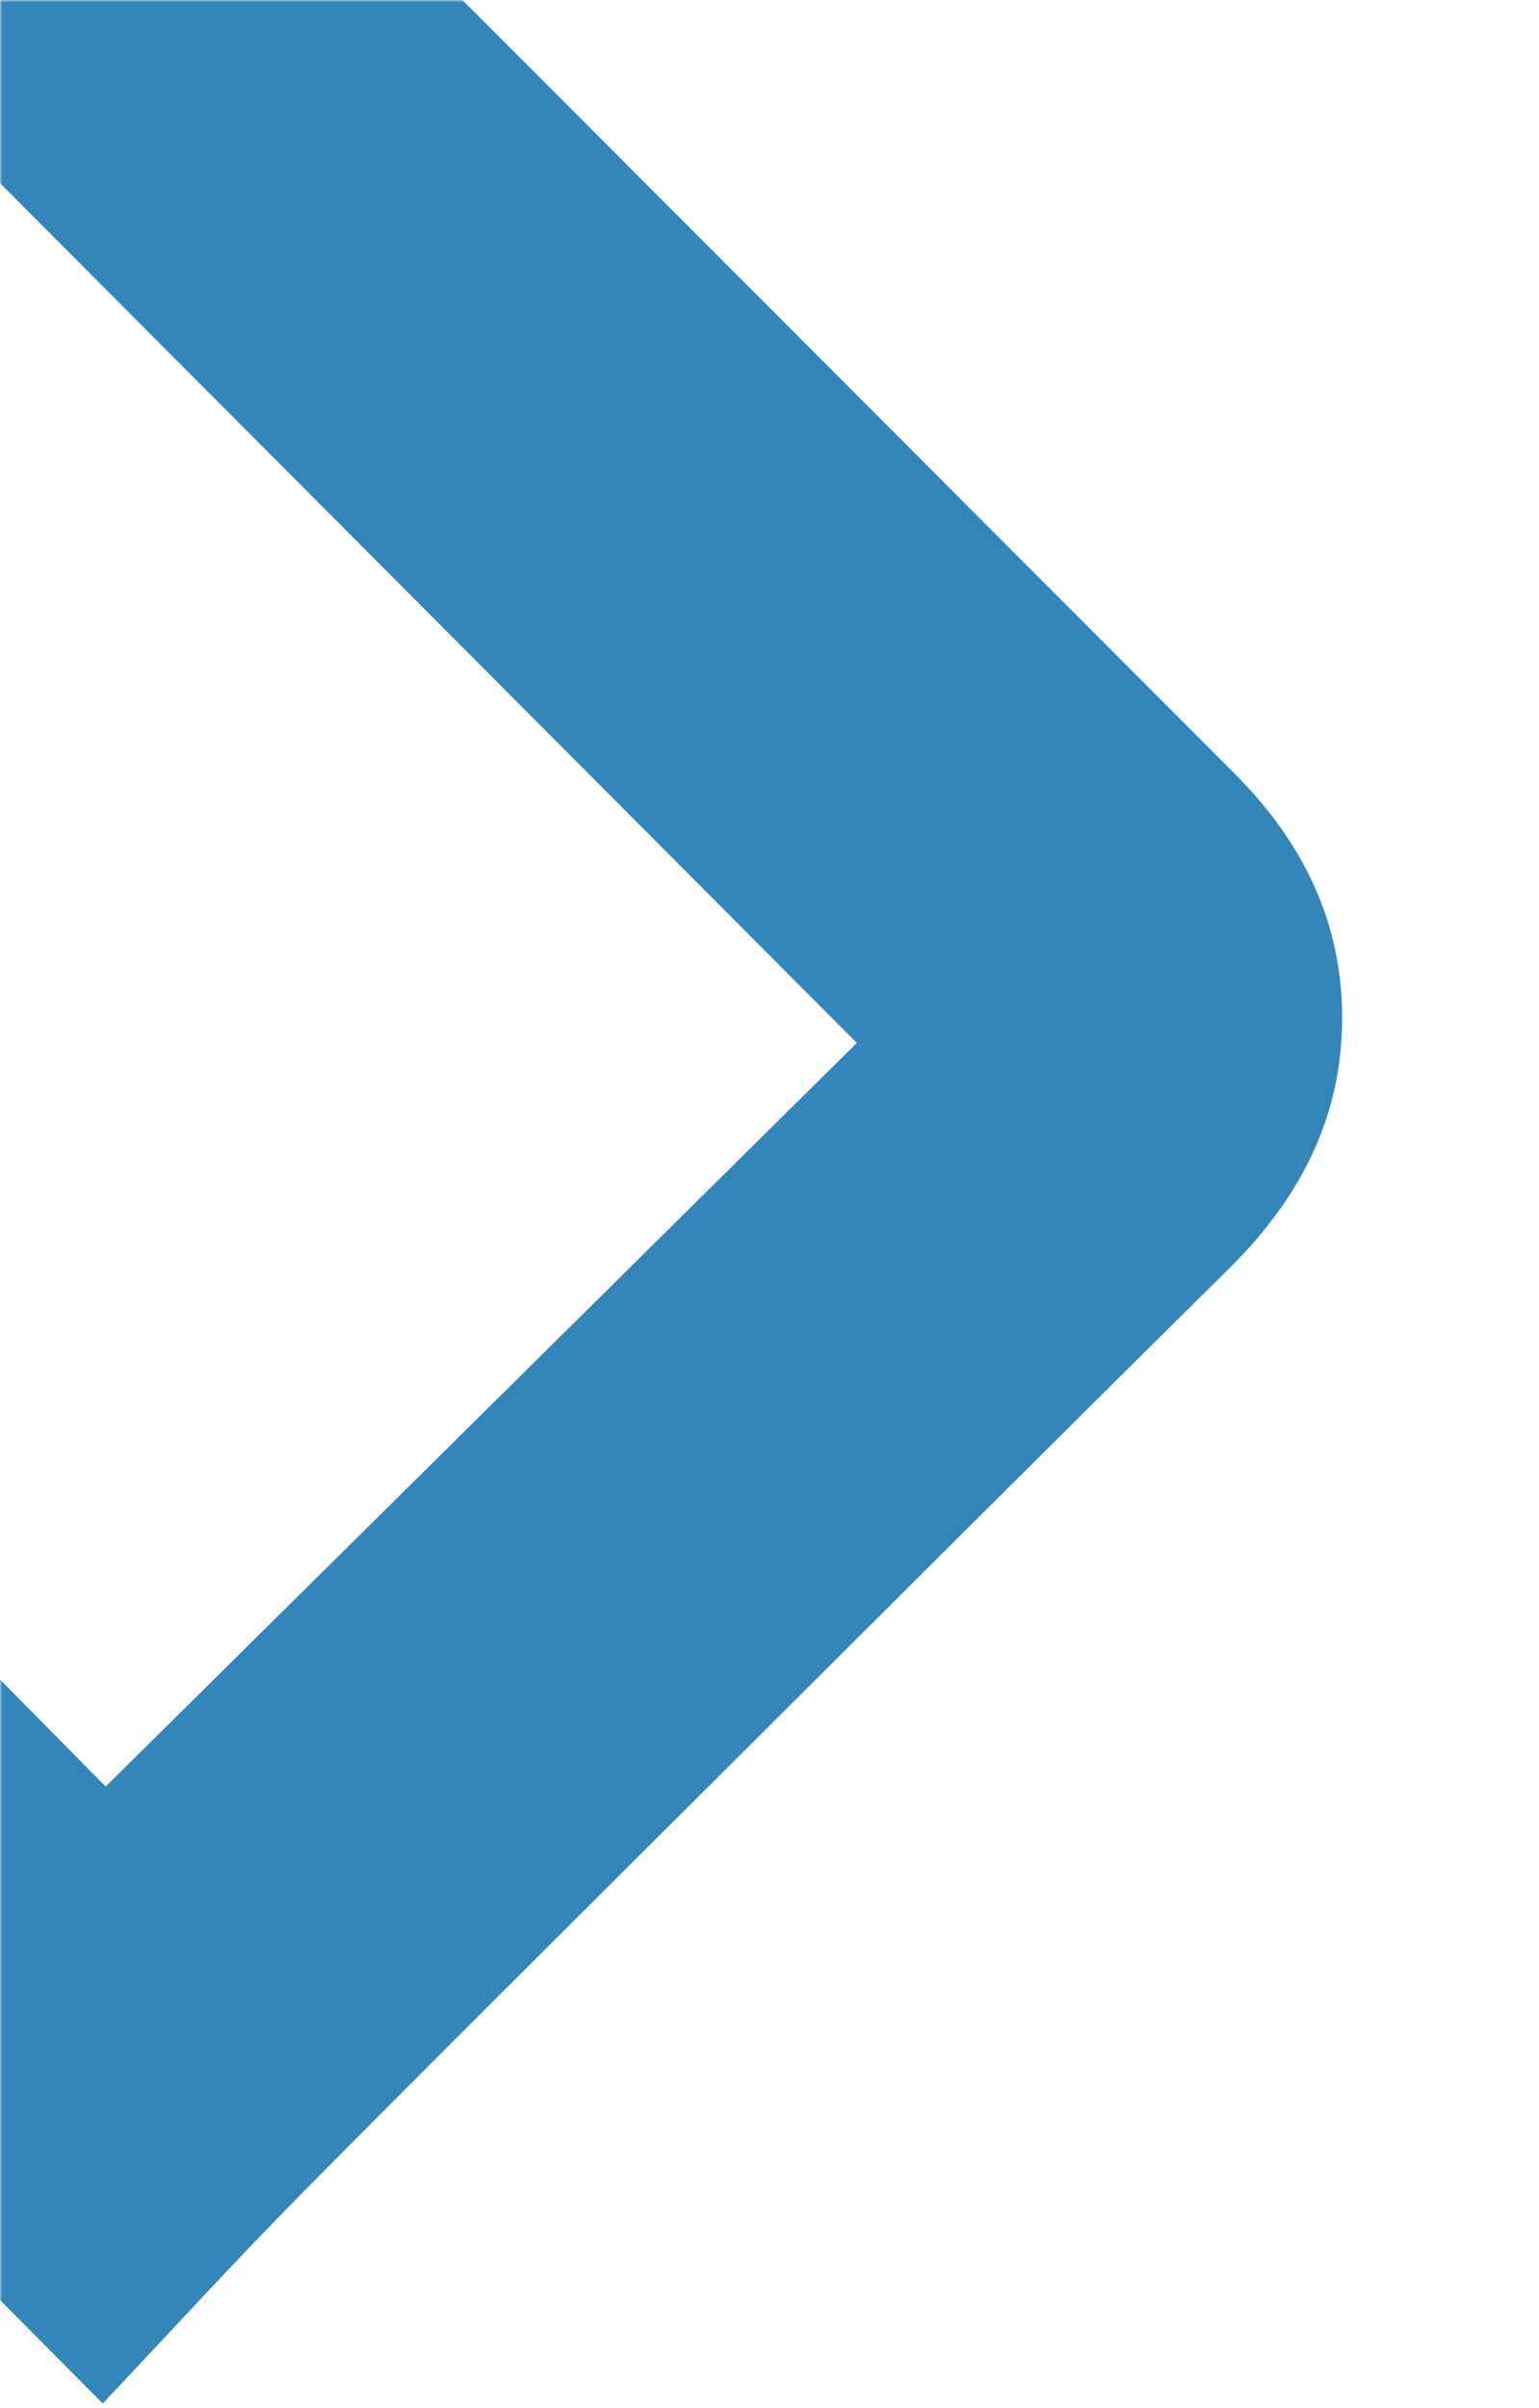 <svg xmlns="http://www.w3.org/2000/svg" width="344" height="538" viewBox="0 0 344 538" fill="none"><mask id="mask0_435_815" style="mask-type:alpha" maskUnits="userSpaceOnUse" x="0" y="0" width="344" height="538"><rect width="344" height="538" fill="#D9D9D9"></rect></mask><g mask="url(#mask0_435_815)"><path opacity="0.8" d="M21.501 -81C-3.071 -56.836 -27.109 -33.189 -50.717 -9.958C29.874 70.887 110.405 151.657 191.514 233.019C135.406 288.544 79.772 343.61 23.62 399.165C-15.49 359.557 -55.059 319.49 -94.05 280.001C-118.829 304.447 -141.904 327.19 -164 348.985C-102.705 410.64 -40.906 472.784 22.968 537C37.639 521.483 52.074 505.654 67.116 490.418C97.793 459.384 128.782 428.66 159.681 397.847C197.917 359.735 236.122 321.593 274.521 283.629C290.096 268.289 299.774 250.402 299.996 228.178C300.218 206.234 291.237 188.141 275.973 172.86C204.378 101.151 132.798 29.443 61.159 -42.207C47.954 -55.414 34.483 -68.326 21.501 -81Z" fill="#0068A7"></path></g></svg>